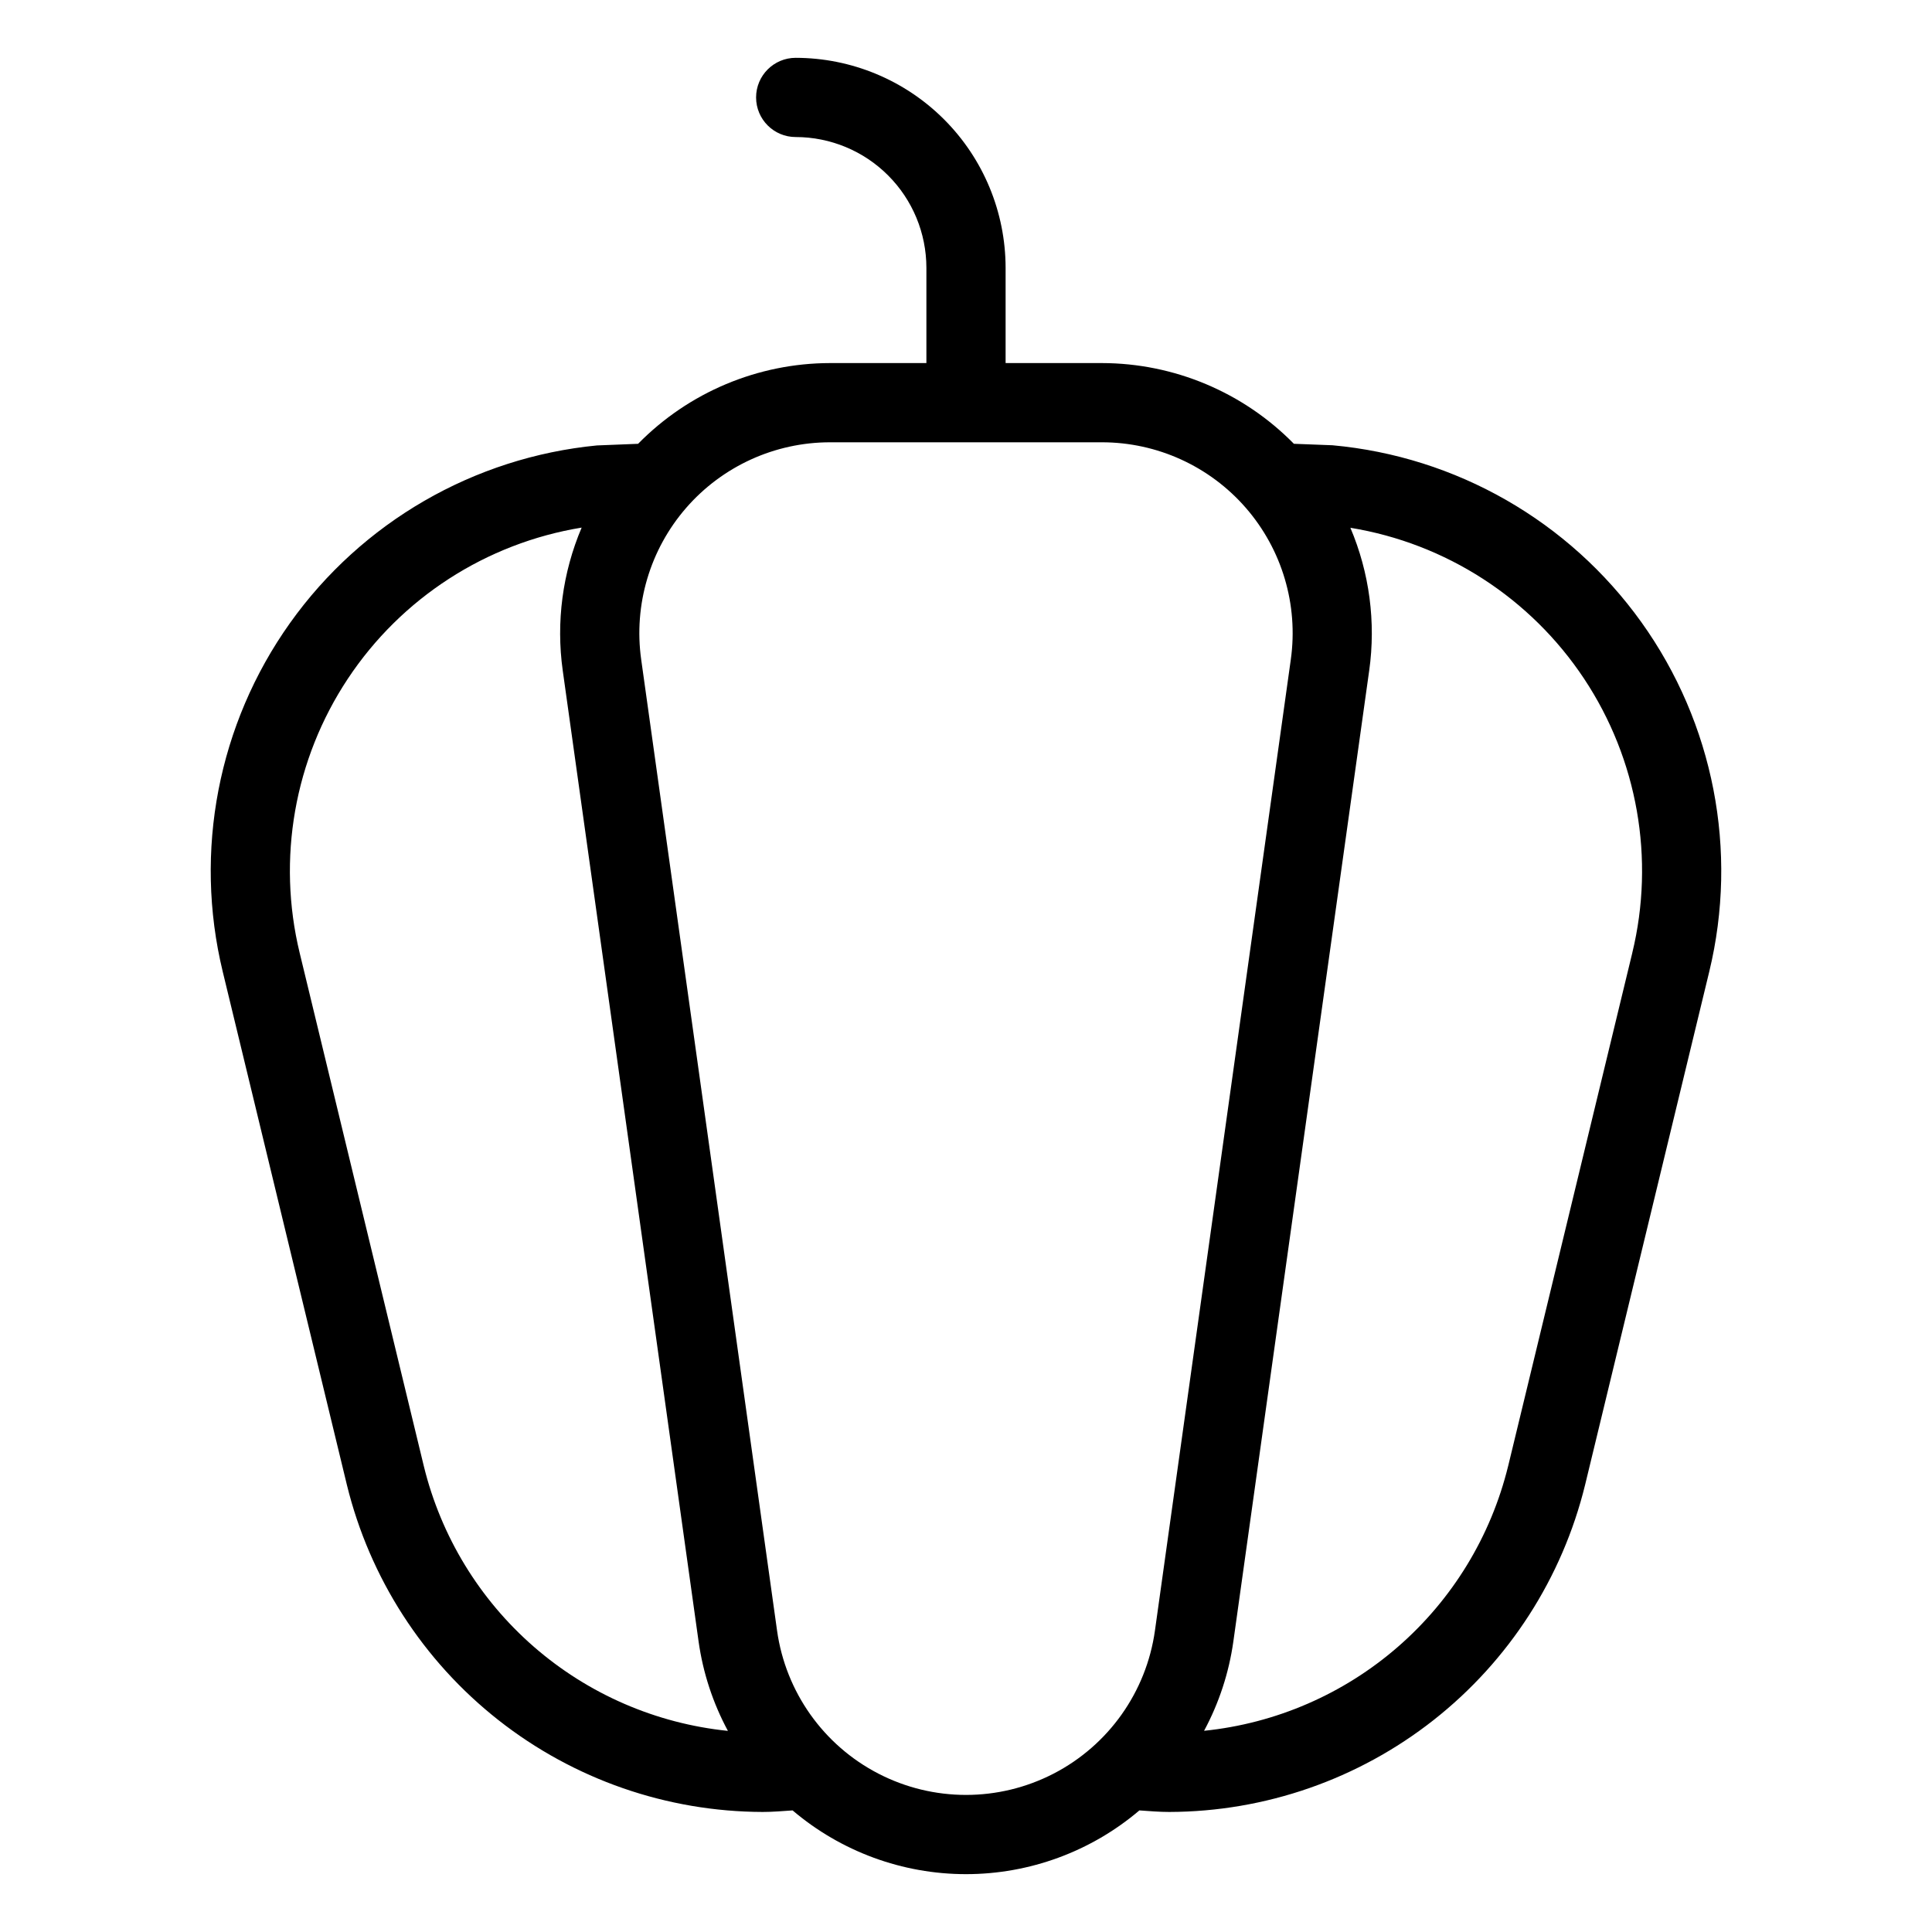 <?xml version="1.0" encoding="UTF-8"?>
<!-- Uploaded to: ICON Repo, www.svgrepo.com, Generator: ICON Repo Mixer Tools -->
<svg fill="#000000" width="800px" height="800px" version="1.1" viewBox="144 144 512 512" xmlns="http://www.w3.org/2000/svg">
 <path d="m497.13 262-10.238-0.391v-0.004c-13.41-13.656-31.734-21.359-50.875-21.387h-25.52v-25.258c-0.02-14.75-5.883-28.891-16.312-39.32-10.426-10.43-24.566-16.297-39.316-16.316-5.797 0-10.496 4.699-10.496 10.496s4.699 10.496 10.496 10.496c9.184 0.012 17.988 3.664 24.48 10.16 6.496 6.496 10.145 15.301 10.156 24.484v25.258h-25.523c-19.141 0.027-37.469 7.734-50.879 21.395l-10.848 0.43v-0.004c-32.68 3.164-62.379 20.344-81.414 47.09-19.035 26.75-25.535 60.441-17.816 92.352l32.902 136.01c6.047 24.684 20.18 46.633 40.152 62.344 19.973 15.715 44.633 24.285 70.047 24.352 2.621 0 5.277-0.227 7.926-0.41h-0.004c12.828 10.902 29.117 16.891 45.953 16.891s33.121-5.988 45.949-16.891c2.648 0.188 5.305 0.41 7.926 0.41h-0.004c25.414-0.066 50.07-8.641 70.043-24.352 19.973-15.715 34.109-37.66 40.156-62.344l32.902-136.01c7.746-32.012 1.18-65.812-17.992-92.598-19.172-26.781-49.051-43.898-81.852-46.883zm-97.129-0.789h36.02-0.004c14.629 0 28.539 6.34 38.137 17.375 9.602 11.039 13.949 25.691 11.926 40.176l-36.008 257.36c-2.273 16.238-12.281 30.371-26.848 37.902s-31.883 7.531-46.449 0c-14.566-7.531-24.574-21.664-26.848-37.902l-36.008-257.36c-2.023-14.484 2.328-29.137 11.926-40.176 9.602-11.035 23.508-17.375 38.137-17.375zm-143.68 271.34-32.902-136.01c-6.043-24.941-1.418-51.277 12.762-72.668 14.18-21.391 36.637-35.906 61.965-40.055-5.074 11.934-6.809 25.02-5.016 37.859l36.008 257.36c1.168 8.285 3.797 16.297 7.766 23.664-19.031-1.945-36.992-9.73-51.422-22.289-14.426-12.559-24.613-29.277-29.16-47.859zm320.25-136.01-32.902 136.01h-0.004c-4.551 18.574-14.738 35.285-29.164 47.84-14.426 12.559-32.383 20.34-51.406 22.289 3.961-7.363 6.586-15.367 7.754-23.645l36.008-257.36 0.004 0.004c1.789-12.824 0.062-25.895-4.992-37.812 25.32 4.137 47.773 18.641 61.953 40.027 14.176 21.387 18.797 47.715 12.746 72.648z"/>
</svg>